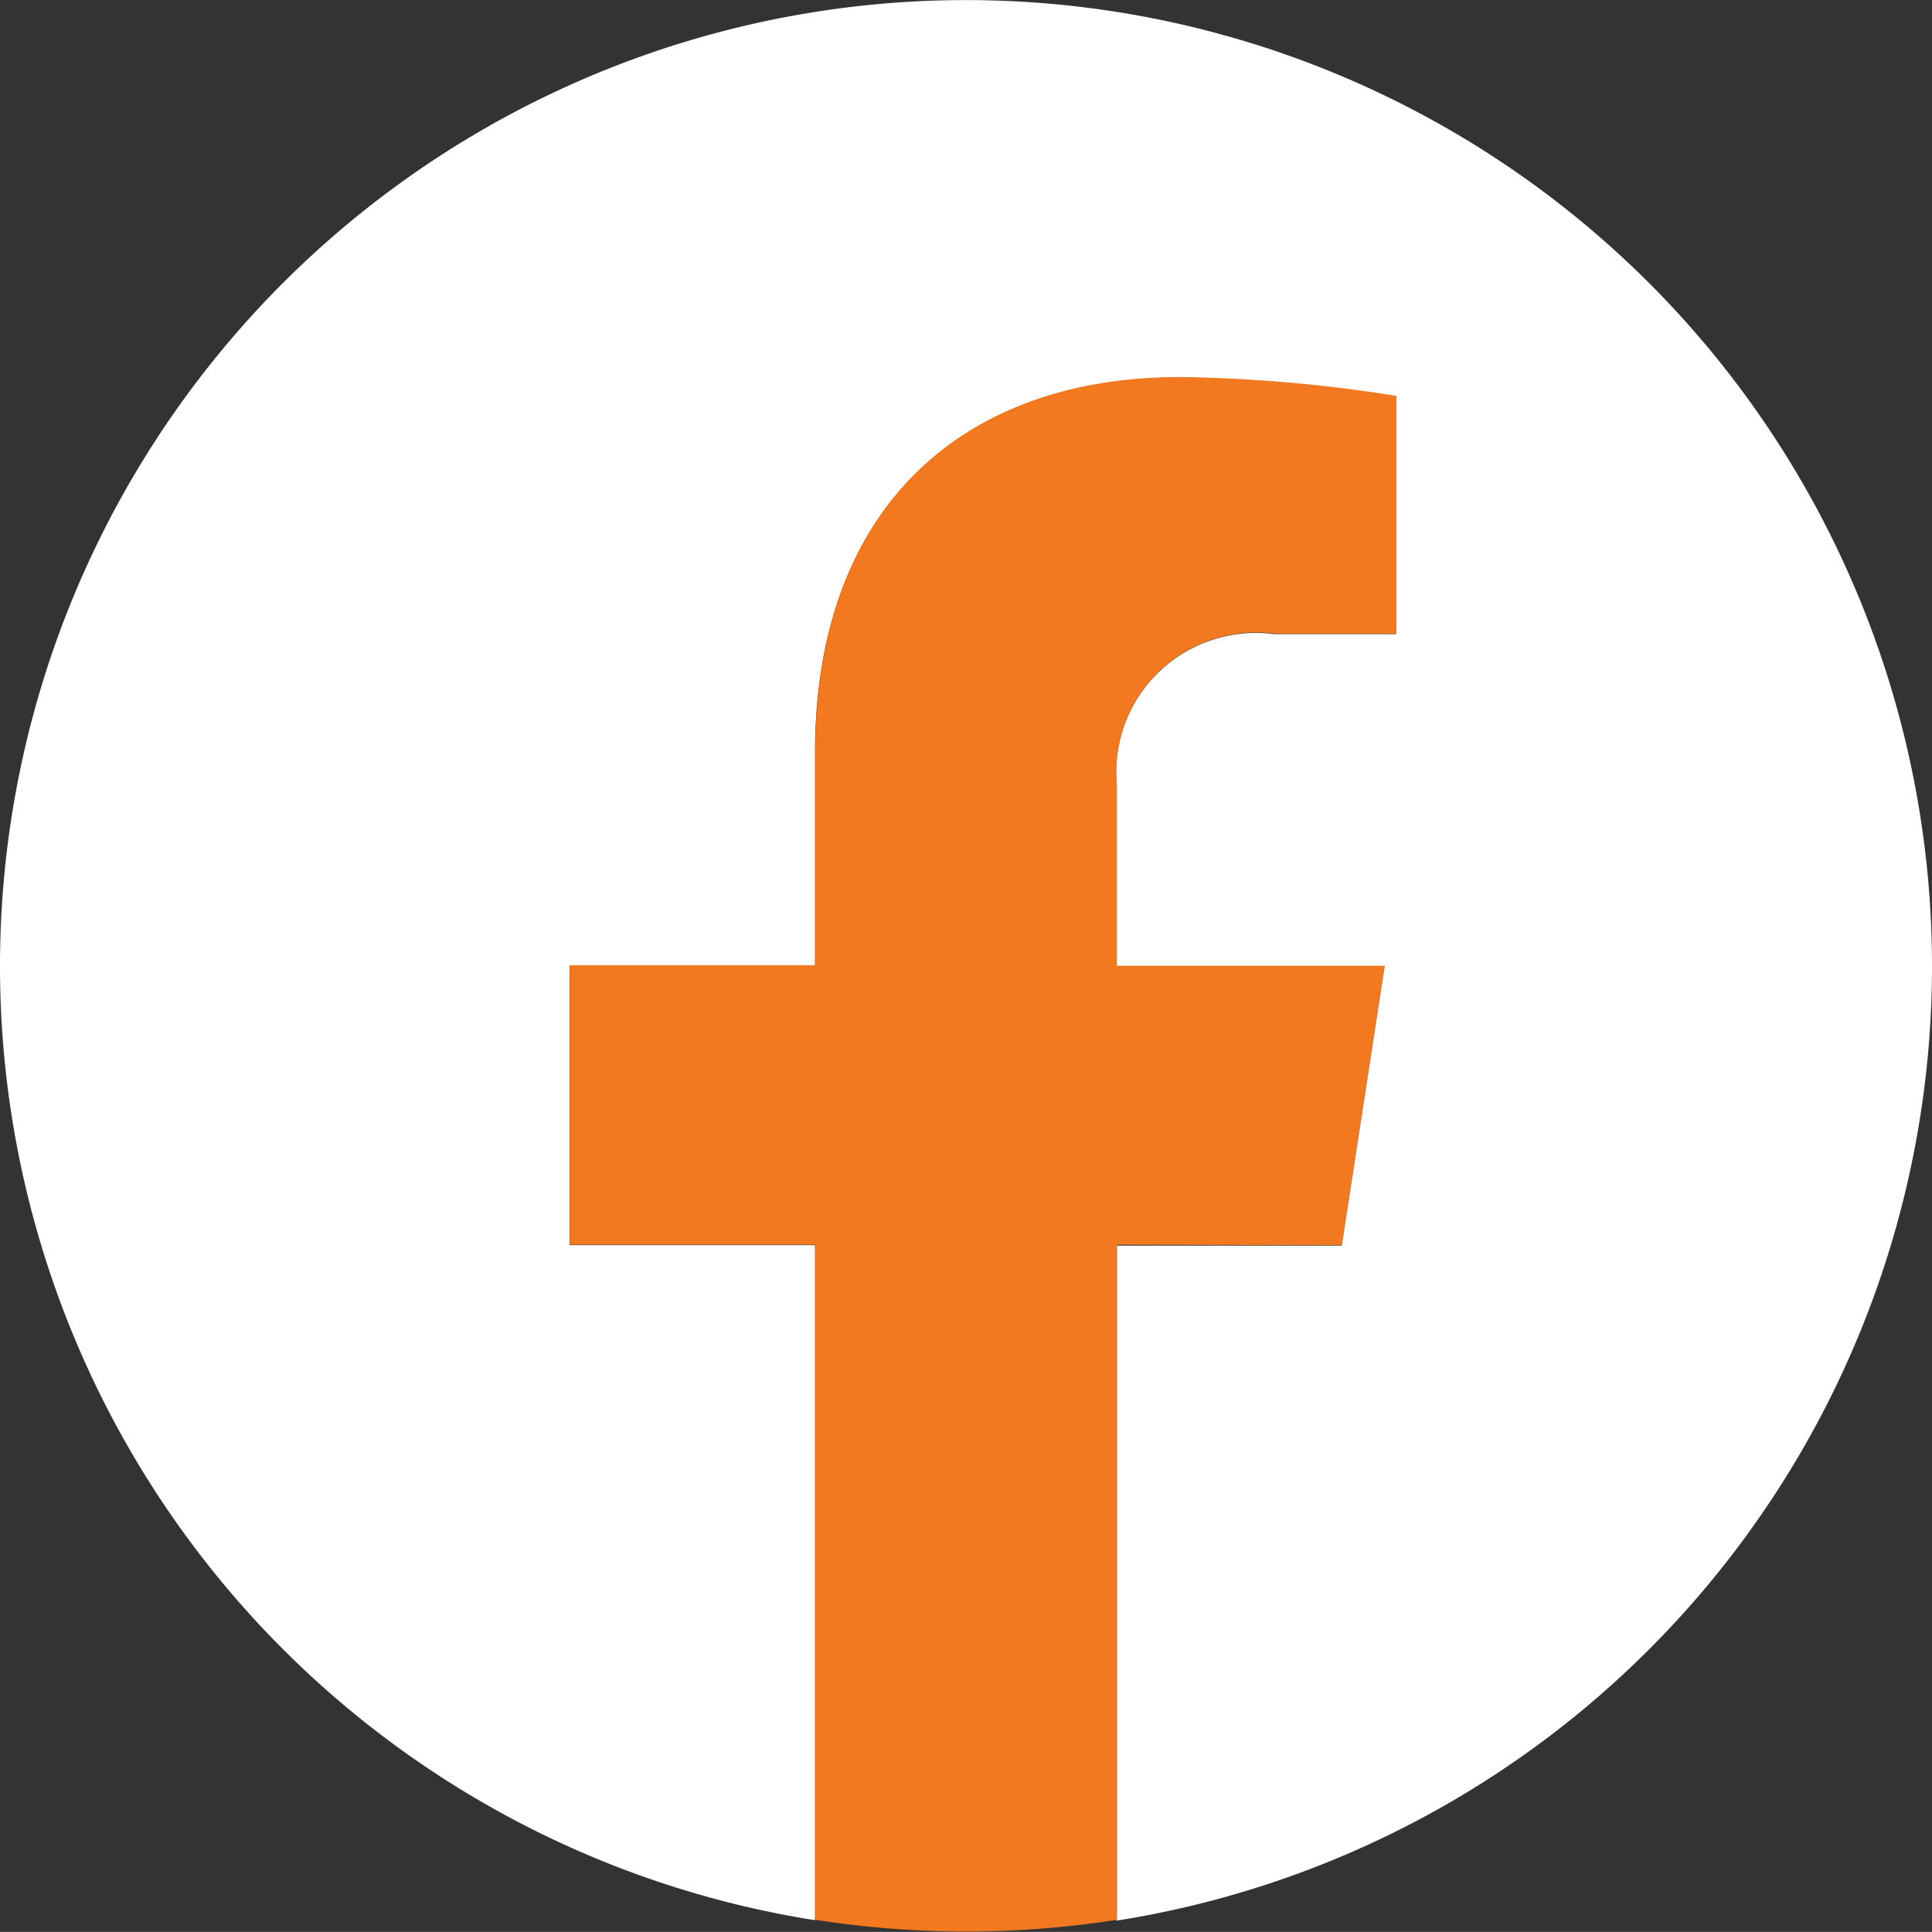 <svg id="Group_1140" data-name="Group 1140" xmlns="http://www.w3.org/2000/svg" width="22.126" height="22.125" viewBox="0 0 22.126 22.125">
  <rect x="0" y="0" width="22.126" height="22.125" fill="#333333" stroke="none"/>
  <path id="Path_4432" data-name="Path 4432" d="M1496.026,219.009a11.063,11.063,0,1,0-12.792,10.928v-7.731h-2.809v-3.2h2.809v-2.437c0-2.773,1.651-4.3,4.178-4.3a17.016,17.016,0,0,1,2.476.216v2.723h-1.4a1.6,1.6,0,0,0-1.8,1.728v2.075h3.068l-.491,3.2h-2.578v7.731A11.066,11.066,0,0,0,1496.026,219.009Z" transform="translate(-1473.9 -207.946)" fill="#fff"/>
  <path id="Path_4433" data-name="Path 4433" d="M1522.558,244.252l.491-3.2h-3.068v-2.075a1.6,1.6,0,0,1,1.8-1.728h1.4v-2.723a17.016,17.016,0,0,0-2.476-.216c-2.527,0-4.179,1.532-4.179,4.3v2.437h-2.809v3.2h2.809v7.731a11.182,11.182,0,0,0,3.457,0v-7.731Z" transform="translate(-1507.189 -229.992)" fill="#f37921"/>
</svg>
